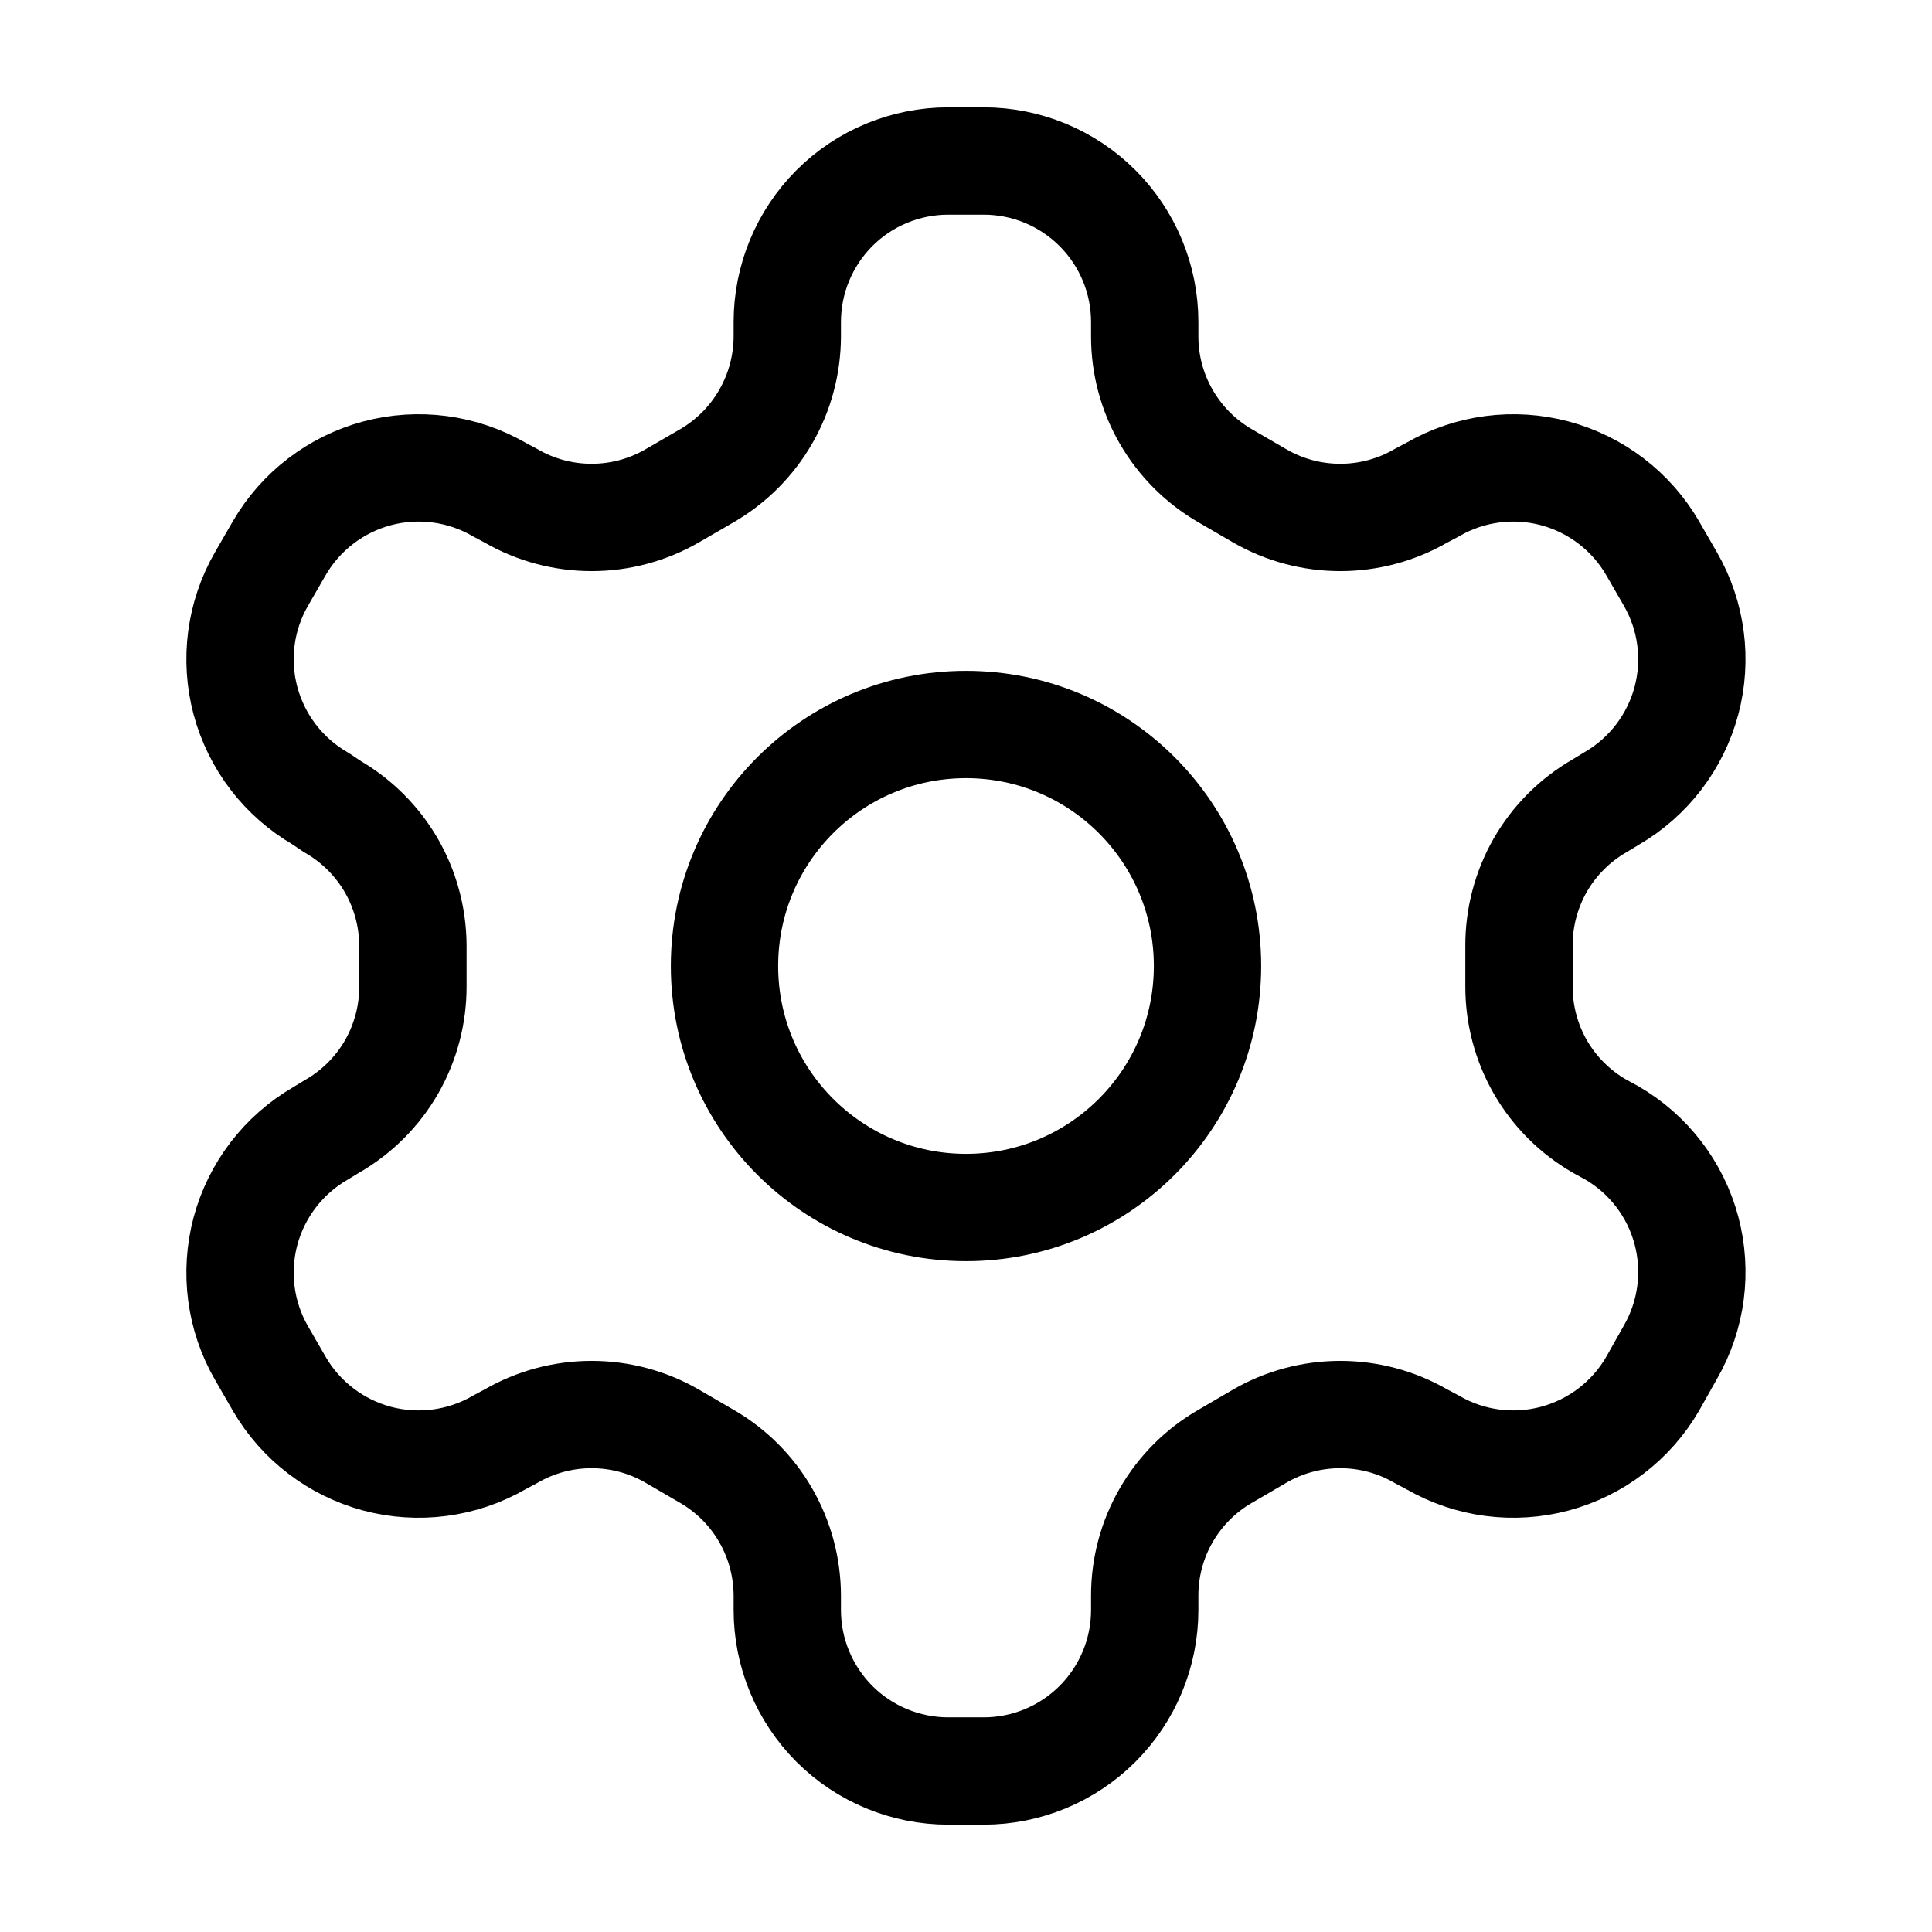 <svg width="18" height="18" viewBox="0 0 18 18" fill="none" xmlns="http://www.w3.org/2000/svg">
<path d="M9.165 1.5H8.835C8.437 1.5 8.055 1.658 7.774 1.939C7.493 2.221 7.335 2.602 7.335 3V3.135C7.334 3.398 7.265 3.656 7.133 3.884C7.002 4.112 6.812 4.301 6.585 4.433L6.262 4.62C6.034 4.752 5.775 4.821 5.512 4.821C5.249 4.821 4.99 4.752 4.762 4.62L4.65 4.56C4.305 4.361 3.896 4.308 3.513 4.41C3.129 4.513 2.801 4.764 2.602 5.107L2.437 5.393C2.238 5.737 2.185 6.146 2.287 6.529C2.39 6.913 2.641 7.241 2.985 7.44L3.097 7.515C3.324 7.646 3.512 7.834 3.644 8.06C3.775 8.286 3.845 8.543 3.847 8.805V9.188C3.848 9.452 3.779 9.712 3.648 9.941C3.516 10.17 3.326 10.36 3.097 10.492L2.985 10.56C2.641 10.759 2.39 11.087 2.287 11.47C2.185 11.854 2.238 12.263 2.437 12.607L2.602 12.893C2.801 13.236 3.129 13.487 3.513 13.59C3.896 13.692 4.305 13.639 4.65 13.44L4.762 13.38C4.99 13.248 5.249 13.179 5.512 13.179C5.775 13.179 6.034 13.248 6.262 13.38L6.585 13.568C6.812 13.699 7.002 13.888 7.133 14.116C7.265 14.344 7.334 14.602 7.335 14.865V15C7.335 15.398 7.493 15.779 7.774 16.061C8.055 16.342 8.437 16.5 8.835 16.5H9.165C9.562 16.5 9.944 16.342 10.225 16.061C10.507 15.779 10.665 15.398 10.665 15V14.865C10.665 14.602 10.734 14.344 10.866 14.116C10.998 13.888 11.187 13.699 11.415 13.568L11.737 13.38C11.965 13.248 12.224 13.179 12.487 13.179C12.75 13.179 13.009 13.248 13.237 13.38L13.35 13.44C13.694 13.639 14.103 13.692 14.486 13.59C14.87 13.487 15.198 13.236 15.397 12.893L15.562 12.6C15.761 12.256 15.814 11.847 15.712 11.463C15.609 11.079 15.358 10.752 15.014 10.553L14.902 10.492C14.673 10.36 14.483 10.17 14.351 9.941C14.22 9.712 14.151 9.452 14.152 9.188V8.812C14.151 8.548 14.22 8.288 14.351 8.059C14.483 7.83 14.673 7.64 14.902 7.508L15.014 7.44C15.358 7.241 15.609 6.913 15.712 6.529C15.814 6.146 15.761 5.737 15.562 5.393L15.397 5.107C15.198 4.764 14.87 4.513 14.486 4.41C14.103 4.308 13.694 4.361 13.35 4.56L13.237 4.62C13.009 4.752 12.75 4.821 12.487 4.821C12.224 4.821 11.965 4.752 11.737 4.62L11.415 4.433C11.187 4.301 10.998 4.112 10.866 3.884C10.734 3.656 10.665 3.398 10.665 3.135V3C10.665 2.602 10.507 2.221 10.225 1.939C9.944 1.658 9.562 1.5 9.165 1.5Z" stroke="black" stroke-linecap="round" stroke-linejoin="round"/>
<path d="M9 11.25C10.243 11.25 11.25 10.243 11.25 9C11.25 7.757 10.243 6.75 9 6.75C7.757 6.75 6.75 7.757 6.75 9C6.75 10.243 7.757 11.25 9 11.25Z" stroke="black" stroke-linecap="round" stroke-linejoin="round"/>
</svg>
